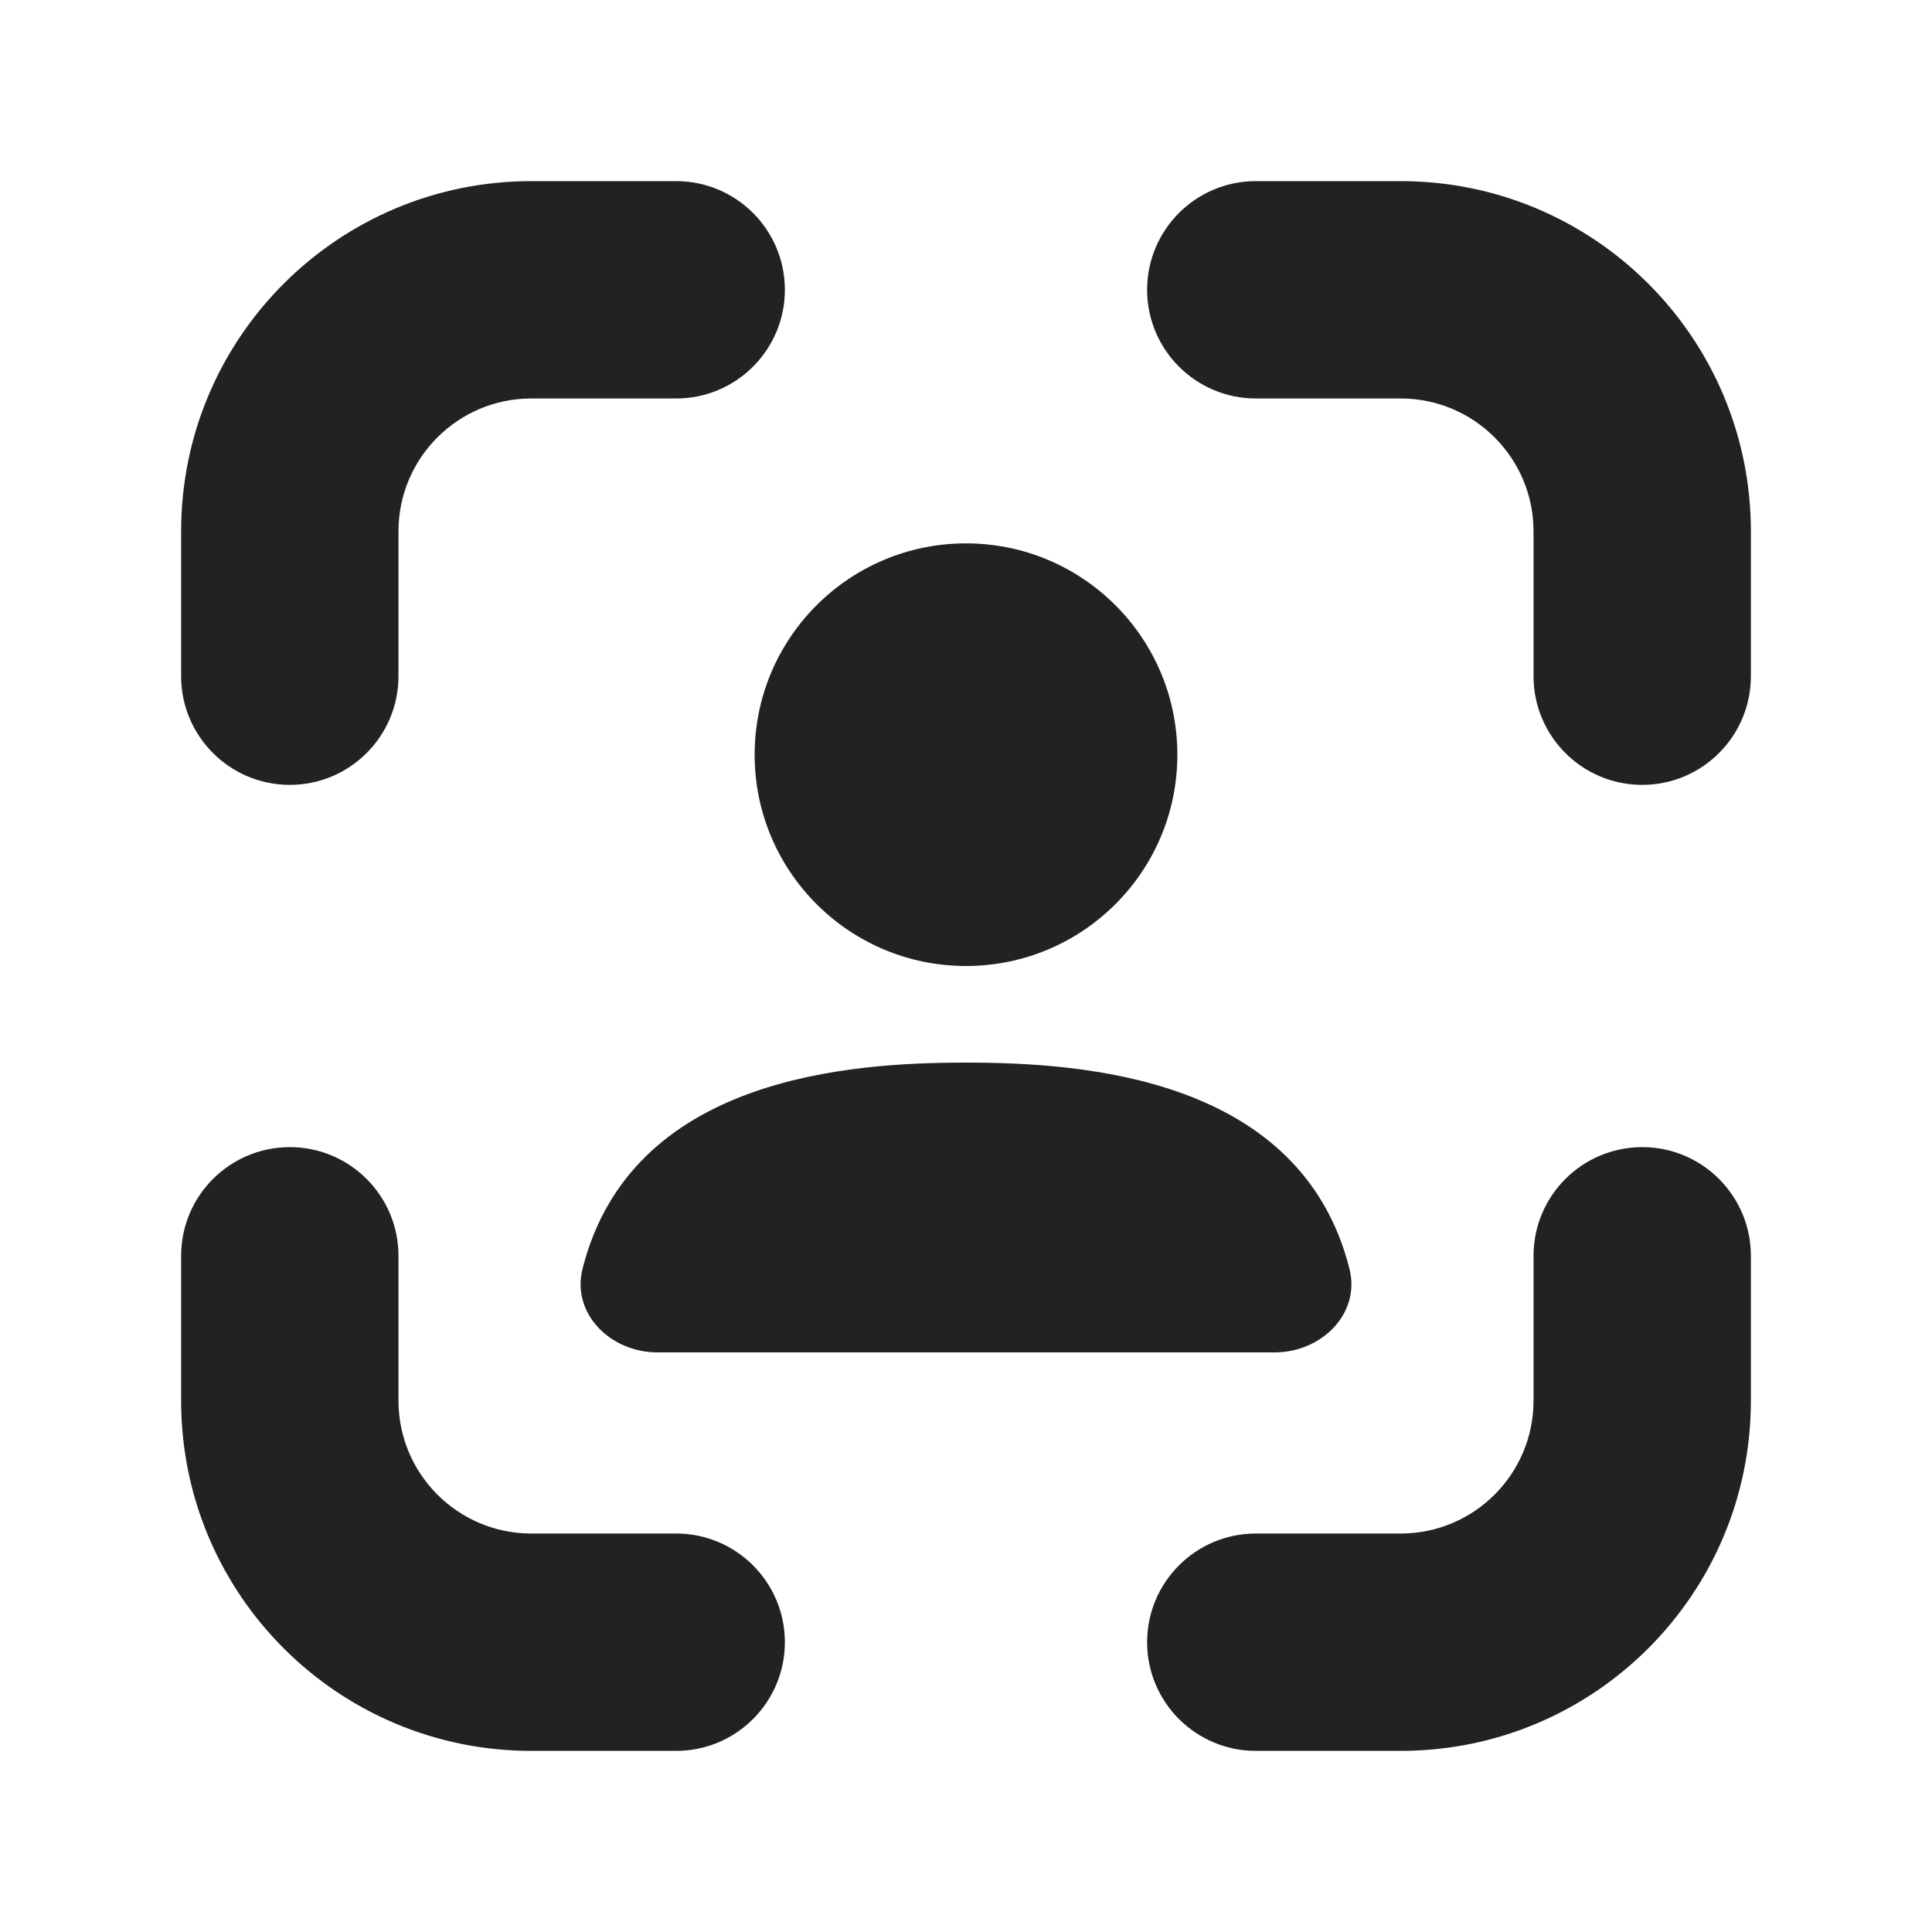 <svg width="20" height="20" viewBox="0 0 20 20" fill="none" xmlns="http://www.w3.org/2000/svg">
<path d="M18.125 5.5C18.125 3.498 16.502 1.875 14.5 1.875H13C12.379 1.875 11.875 2.379 11.875 3C11.875 3.621 12.379 4.125 13 4.125H14.5C15.259 4.125 15.875 4.741 15.875 5.5V7C15.875 7.621 16.379 8.125 17 8.125C17.621 8.125 18.125 7.621 18.125 7V5.5Z" fill="#222222"/>
<path d="M5.5 18.125C3.498 18.125 1.875 16.502 1.875 14.5V13C1.875 12.379 2.379 11.875 3 11.875C3.621 11.875 4.125 12.379 4.125 13V14.5C4.125 15.259 4.741 15.875 5.5 15.875H7C7.621 15.875 8.125 16.379 8.125 17C8.125 17.621 7.621 18.125 7 18.125H5.5Z" fill="#222222"/>
<path d="M18.125 14.5C18.125 16.502 16.502 18.125 14.5 18.125H13C12.379 18.125 11.875 17.621 11.875 17C11.875 16.379 12.379 15.875 13 15.875H14.5C15.259 15.875 15.875 15.259 15.875 14.5V13C15.875 12.379 16.379 11.875 17 11.875C17.621 11.875 18.125 12.379 18.125 13V14.5Z" fill="#222222"/>
<path d="M5.5 1.875C3.498 1.875 1.875 3.498 1.875 5.5V7C1.875 7.621 2.379 8.125 3 8.125C3.621 8.125 4.125 7.621 4.125 7V5.5C4.125 4.741 4.741 4.125 5.5 4.125H7C7.621 4.125 8.125 3.621 8.125 3C8.125 2.379 7.621 1.875 7 1.875H5.5Z" fill="#222222"/>
<path d="M10 11C8.809 11 6.536 11.142 6.031 13.132C5.912 13.6 6.322 14 6.805 14H13.195C13.678 14 14.088 13.6 13.969 13.132C13.464 11.142 11.191 11 10 11Z" fill="#222222"/>
<path d="M10 10C11.208 10 12.188 9.021 12.188 7.813C12.188 6.604 11.208 5.625 10 5.625C8.792 5.625 7.812 6.604 7.812 7.813C7.812 9.021 8.792 10 10 10Z" fill="#222222"/>
</svg>
